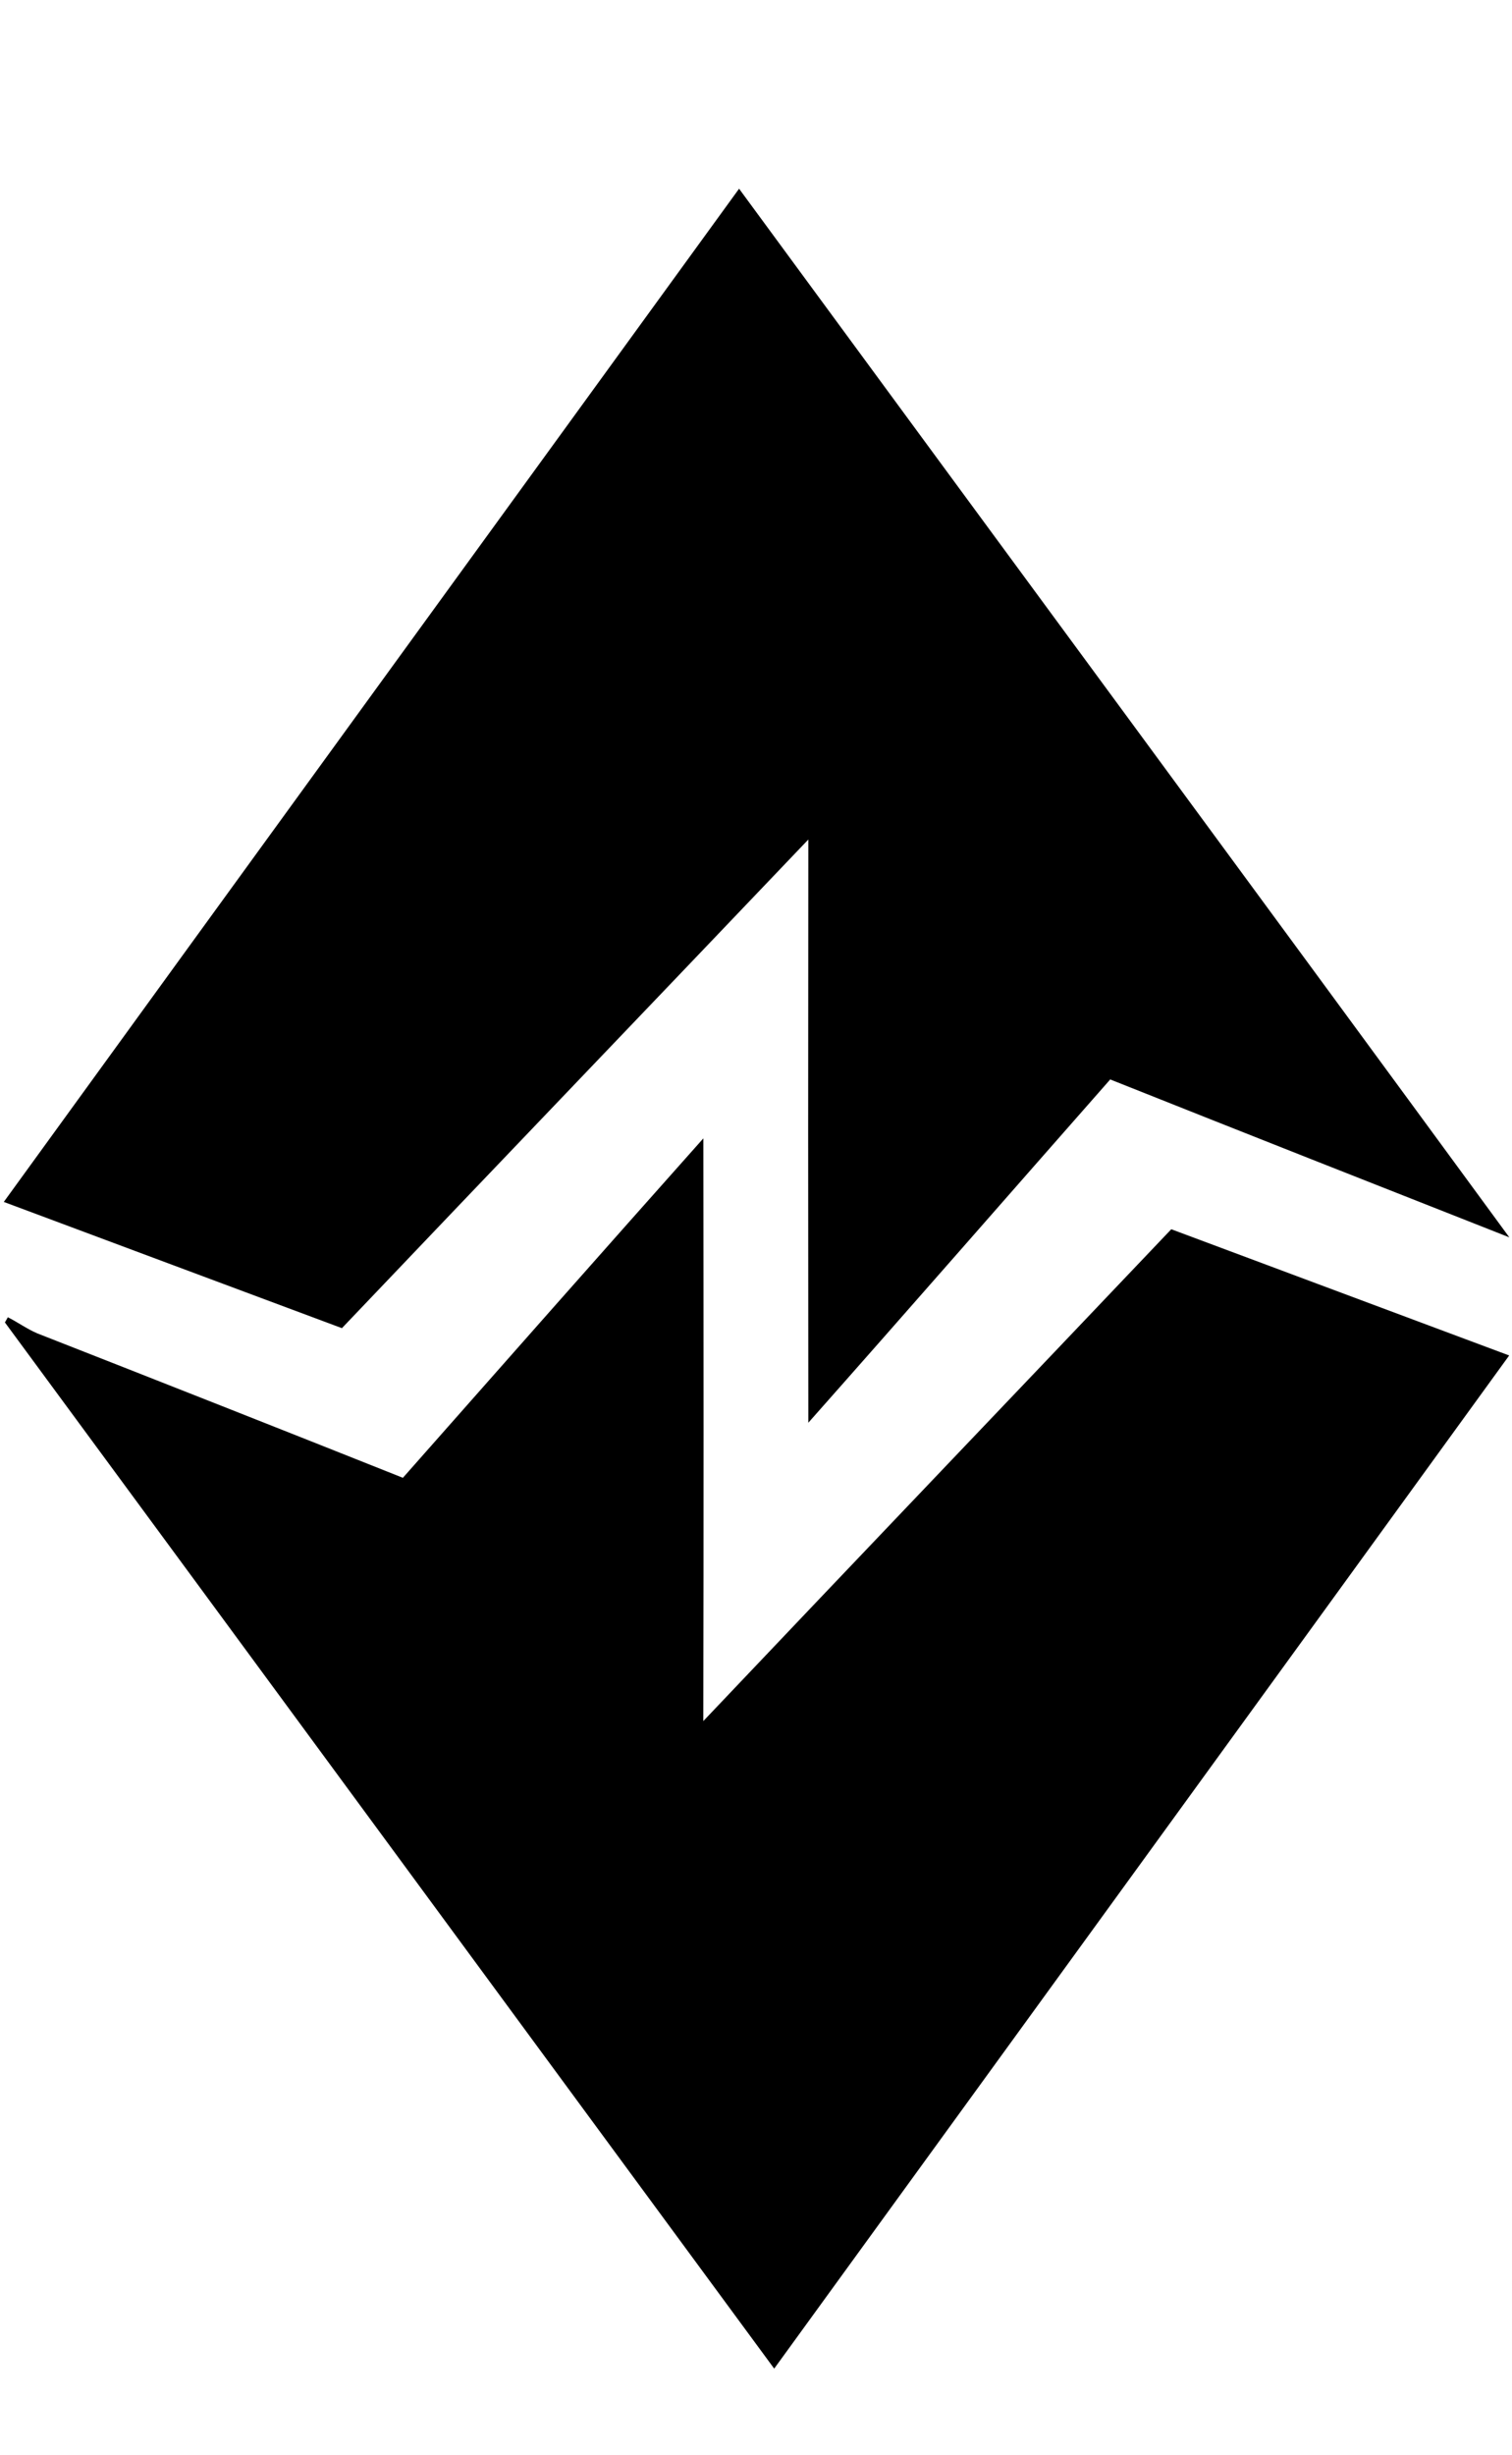 <svg xmlns="http://www.w3.org/2000/svg" viewBox="0 0 631 1024"><path d="M308.437 78.711C415.534 224.53 522.914 370.162 629.886 516.106c-55.542-21.871-111.084-43.774-166.56-65.865-42.016 47.696-83.814 95.613-125.988 143.184-.094-81.085-.094-162.169 0-243.253-64.829 67.999-129.879 135.777-194.645 203.808-47.036-17.509-94.075-35.113-141.112-52.654C103.785 360.403 206.144 219.605 308.438 78.711zM168.141 616.395c41.735-47.259 83.47-94.515 125.391-141.583.096 81.021.159 162.041-.031 243.063 64.988-68.5 130.256-136.719 195.304-205.158 47.005 17.574 94.012 35.082 141.02 52.656-102.173 140.923-204.501 281.723-306.734 422.583C216.057 842.545 109.085 696.915 2.052 551.597c.282-.534.91-1.632 1.224-2.166 4.173 2.103 7.939 4.864 12.269 6.716 50.896 19.956 101.792 40.008 152.596 60.249z"/></svg>